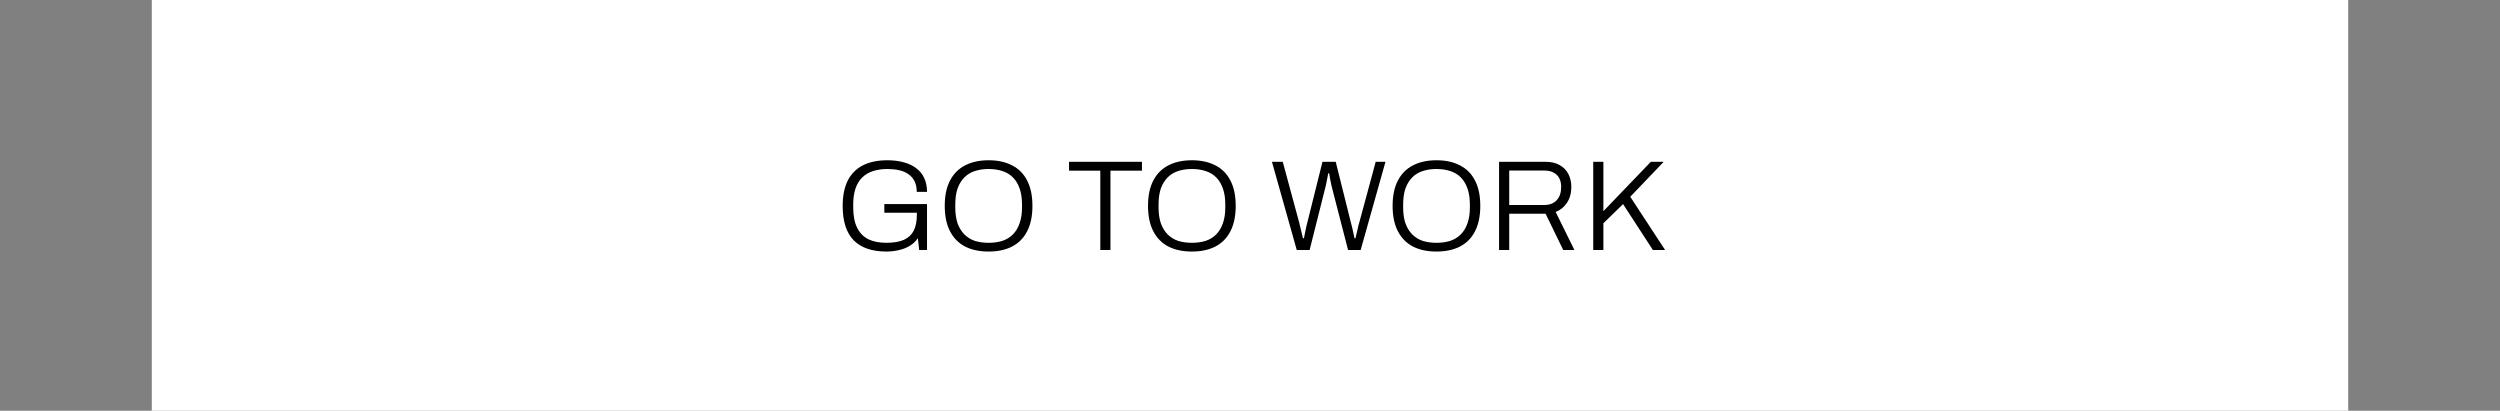 <?xml version="1.0" encoding="UTF-8"?> <svg xmlns="http://www.w3.org/2000/svg" width="280" height="46" viewBox="0 0 280 46" fill="none"><rect x="0" y="0" width="280" height="46" fill="#808080" stroke="none"/><rect x="17" width="246" height="46" fill="white"></rect><path d="M99.29 28.173C97.667 28.173 96.443 27.755 95.618 26.92C94.792 26.075 94.379 24.789 94.379 23.061C94.379 21.938 94.567 20.997 94.941 20.238C95.325 19.48 95.887 18.909 96.626 18.525C97.375 18.141 98.296 17.949 99.391 17.949C100.072 17.949 100.682 18.026 101.219 18.179C101.767 18.323 102.232 18.544 102.616 18.842C103.01 19.13 103.307 19.494 103.509 19.936C103.72 20.378 103.826 20.896 103.826 21.491H102.674C102.674 21.021 102.592 20.622 102.429 20.296C102.266 19.97 102.035 19.706 101.738 19.504C101.44 19.293 101.09 19.144 100.687 19.058C100.283 18.971 99.851 18.928 99.391 18.928C98.795 18.928 98.263 19.005 97.792 19.158C97.322 19.302 96.919 19.538 96.583 19.864C96.247 20.181 95.992 20.594 95.819 21.102C95.647 21.602 95.56 22.206 95.56 22.917V23.219C95.56 24.17 95.709 24.938 96.007 25.523C96.304 26.109 96.727 26.536 97.274 26.805C97.831 27.064 98.493 27.194 99.261 27.194C100.077 27.194 100.735 27.083 101.234 26.862C101.743 26.632 102.112 26.286 102.343 25.826C102.573 25.355 102.688 24.76 102.688 24.04V23.824H99.045V22.859H103.826V28H102.947L102.803 26.675C102.563 27.03 102.256 27.318 101.882 27.539C101.517 27.76 101.109 27.918 100.658 28.014C100.216 28.12 99.76 28.173 99.29 28.173ZM110.722 28.173C109.704 28.173 108.826 27.986 108.086 27.611C107.357 27.227 106.795 26.656 106.402 25.898C106.008 25.139 105.811 24.194 105.811 23.061C105.811 21.918 106.008 20.973 106.402 20.224C106.795 19.466 107.357 18.899 108.086 18.525C108.826 18.141 109.704 17.949 110.722 17.949C111.749 17.949 112.627 18.141 113.357 18.525C114.096 18.899 114.658 19.466 115.042 20.224C115.435 20.973 115.632 21.918 115.632 23.061C115.632 24.194 115.435 25.139 115.042 25.898C114.658 26.656 114.096 27.227 113.357 27.611C112.627 27.986 111.749 28.173 110.722 28.173ZM110.722 27.194C111.288 27.194 111.802 27.122 112.262 26.978C112.723 26.824 113.117 26.584 113.443 26.258C113.77 25.931 114.019 25.518 114.192 25.019C114.374 24.52 114.466 23.92 114.466 23.219V22.917C114.466 22.206 114.374 21.602 114.192 21.102C114.019 20.603 113.77 20.19 113.443 19.864C113.117 19.538 112.723 19.302 112.262 19.158C111.802 19.005 111.288 18.928 110.722 18.928C110.155 18.928 109.642 19.005 109.181 19.158C108.73 19.302 108.341 19.538 108.014 19.864C107.688 20.19 107.434 20.603 107.251 21.102C107.078 21.602 106.992 22.206 106.992 22.917V23.219C106.992 23.92 107.078 24.52 107.251 25.019C107.434 25.518 107.688 25.931 108.014 26.258C108.341 26.584 108.73 26.824 109.181 26.978C109.642 27.122 110.155 27.194 110.722 27.194ZM123.234 28V19.115H119.734V18.122H127.899V19.115H124.371V28H123.234ZM133.489 28.173C132.471 28.173 131.593 27.986 130.854 27.611C130.124 27.227 129.562 26.656 129.169 25.898C128.775 25.139 128.578 24.194 128.578 23.061C128.578 21.918 128.775 20.973 129.169 20.224C129.562 19.466 130.124 18.899 130.854 18.525C131.593 18.141 132.471 17.949 133.489 17.949C134.516 17.949 135.394 18.141 136.124 18.525C136.863 18.899 137.425 19.466 137.809 20.224C138.202 20.973 138.399 21.918 138.399 23.061C138.399 24.194 138.202 25.139 137.809 25.898C137.425 26.656 136.863 27.227 136.124 27.611C135.394 27.986 134.516 28.173 133.489 28.173ZM133.489 27.194C134.055 27.194 134.569 27.122 135.03 26.978C135.49 26.824 135.884 26.584 136.21 26.258C136.537 25.931 136.786 25.518 136.959 25.019C137.142 24.52 137.233 23.92 137.233 23.219V22.917C137.233 22.206 137.142 21.602 136.959 21.102C136.786 20.603 136.537 20.19 136.21 19.864C135.884 19.538 135.49 19.302 135.03 19.158C134.569 19.005 134.055 18.928 133.489 18.928C132.922 18.928 132.409 19.005 131.948 19.158C131.497 19.302 131.108 19.538 130.782 19.864C130.455 20.19 130.201 20.603 130.018 21.102C129.846 21.602 129.759 22.206 129.759 22.917V23.219C129.759 23.92 129.846 24.52 130.018 25.019C130.201 25.518 130.455 25.931 130.782 26.258C131.108 26.584 131.497 26.824 131.948 26.978C132.409 27.122 132.922 27.194 133.489 27.194ZM145.237 28L142.458 18.122H143.668L145.511 24.933C145.54 25.048 145.578 25.211 145.626 25.422C145.684 25.634 145.737 25.85 145.785 26.07C145.842 26.291 145.89 26.493 145.929 26.675H146.044C146.073 26.541 146.101 26.392 146.13 26.229C146.169 26.066 146.202 25.902 146.231 25.739C146.269 25.576 146.303 25.422 146.332 25.278C146.37 25.134 146.399 25.019 146.418 24.933L148.117 18.122H149.601L151.3 24.933C151.338 25.048 151.381 25.211 151.429 25.422C151.477 25.634 151.525 25.85 151.573 26.07C151.631 26.291 151.674 26.493 151.703 26.675H151.818C151.847 26.541 151.881 26.392 151.919 26.229C151.957 26.066 151.996 25.907 152.034 25.754C152.073 25.59 152.106 25.437 152.135 25.293C152.173 25.139 152.207 25.019 152.236 24.933L154.079 18.122H155.173L152.394 28H150.983L149.226 21.189C149.188 21.045 149.145 20.867 149.097 20.656C149.058 20.445 149.015 20.229 148.967 20.008C148.929 19.778 148.895 19.576 148.866 19.403H148.765C148.737 19.576 148.698 19.778 148.65 20.008C148.612 20.229 148.569 20.445 148.521 20.656C148.473 20.867 148.429 21.045 148.391 21.189L146.677 28H145.237ZM160.883 28.173C159.865 28.173 158.987 27.986 158.247 27.611C157.518 27.227 156.956 26.656 156.563 25.898C156.169 25.139 155.972 24.194 155.972 23.061C155.972 21.918 156.169 20.973 156.563 20.224C156.956 19.466 157.518 18.899 158.247 18.525C158.987 18.141 159.865 17.949 160.883 17.949C161.91 17.949 162.788 18.141 163.518 18.525C164.257 18.899 164.819 19.466 165.203 20.224C165.596 20.973 165.793 21.918 165.793 23.061C165.793 24.194 165.596 25.139 165.203 25.898C164.819 26.656 164.257 27.227 163.518 27.611C162.788 27.986 161.91 28.173 160.883 28.173ZM160.883 27.194C161.449 27.194 161.963 27.122 162.423 26.978C162.884 26.824 163.278 26.584 163.604 26.258C163.931 25.931 164.18 25.518 164.353 25.019C164.535 24.52 164.627 23.92 164.627 23.219V22.917C164.627 22.206 164.535 21.602 164.353 21.102C164.18 20.603 163.931 20.19 163.604 19.864C163.278 19.538 162.884 19.302 162.423 19.158C161.963 19.005 161.449 18.928 160.883 18.928C160.316 18.928 159.803 19.005 159.342 19.158C158.891 19.302 158.502 19.538 158.175 19.864C157.849 20.19 157.595 20.603 157.412 21.102C157.239 21.602 157.153 22.206 157.153 22.917V23.219C157.153 23.92 157.239 24.52 157.412 25.019C157.595 25.518 157.849 25.931 158.175 26.258C158.502 26.584 158.891 26.824 159.342 26.978C159.803 27.122 160.316 27.194 160.883 27.194ZM167.896 28V18.122H173.08C173.732 18.122 174.27 18.246 174.692 18.496C175.124 18.736 175.446 19.067 175.657 19.49C175.878 19.912 175.988 20.392 175.988 20.93C175.988 21.63 175.825 22.226 175.499 22.715C175.182 23.195 174.76 23.536 174.232 23.738L176.334 28H175.081L173.108 23.939H169.033V28H167.896ZM169.033 22.96H172.964C173.55 22.96 174.011 22.782 174.347 22.427C174.683 22.062 174.851 21.563 174.851 20.93C174.851 20.546 174.779 20.219 174.635 19.95C174.491 19.682 174.28 19.475 174.001 19.331C173.723 19.178 173.377 19.101 172.964 19.101H169.033V22.96ZM178.442 28V18.122H179.58V23.651L184.894 18.122H186.334L182.59 22.038L186.492 28H185.124L181.783 22.859L179.58 25.005V28H178.442Z" fill="black"></path></svg> 